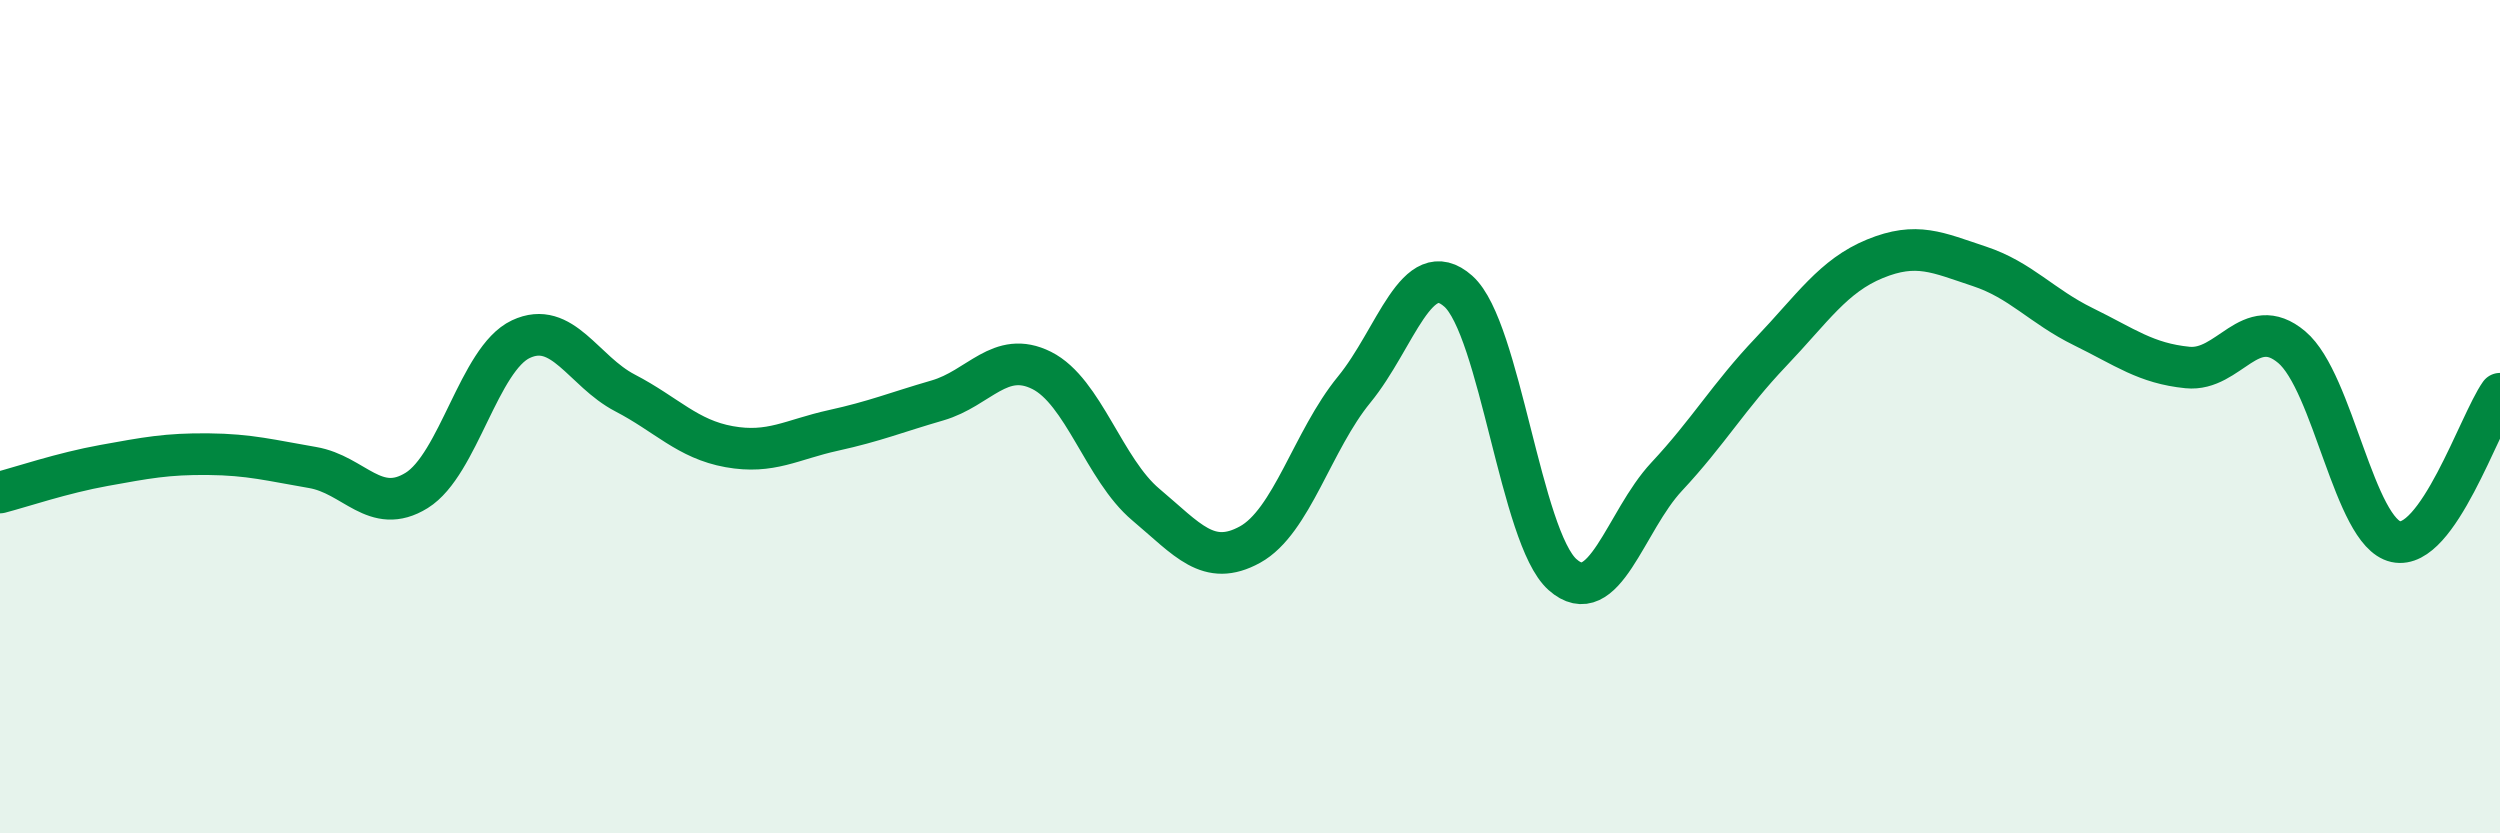 
    <svg width="60" height="20" viewBox="0 0 60 20" xmlns="http://www.w3.org/2000/svg">
      <path
        d="M 0,11.82 C 0.5,11.69 1.5,11.35 2.5,11.17 C 3.5,10.99 4,10.89 5,10.9 C 6,10.91 6.5,11.05 7.5,11.22 C 8.5,11.39 9,12.39 10,11.77 C 11,11.15 11.5,8.61 12.5,8.14 C 13.5,7.67 14,8.91 15,9.43 C 16,9.95 16.5,10.54 17.5,10.72 C 18.5,10.9 19,10.55 20,10.33 C 21,10.11 21.5,9.9 22.5,9.61 C 23.5,9.32 24,8.39 25,8.89 C 26,9.39 26.5,11.27 27.5,12.11 C 28.5,12.95 29,13.62 30,13.07 C 31,12.52 31.5,10.57 32.5,9.35 C 33.5,8.13 34,6.1 35,6.99 C 36,7.88 36.5,12.9 37.5,13.79 C 38.5,14.68 39,12.51 40,11.44 C 41,10.37 41.5,9.5 42.5,8.45 C 43.5,7.4 44,6.62 45,6.21 C 46,5.8 46.5,6.06 47.5,6.39 C 48.5,6.72 49,7.35 50,7.84 C 51,8.33 51.5,8.72 52.5,8.82 C 53.5,8.92 54,7.49 55,8.33 C 56,9.17 56.5,12.78 57.5,13 C 58.5,13.22 59.5,10.16 60,9.45L60 20L0 20Z"
        fill="#008740"
        opacity="0.1"
        stroke-linecap="round"
        stroke-linejoin="round"
      />
      <path
        d="M 0,11.82 C 0.5,11.69 1.5,11.35 2.5,11.17 C 3.5,10.99 4,10.89 5,10.9 C 6,10.91 6.5,11.05 7.5,11.22 C 8.5,11.39 9,12.39 10,11.77 C 11,11.15 11.5,8.61 12.5,8.14 C 13.5,7.67 14,8.91 15,9.43 C 16,9.95 16.5,10.54 17.5,10.72 C 18.5,10.9 19,10.55 20,10.33 C 21,10.11 21.5,9.9 22.5,9.61 C 23.5,9.32 24,8.39 25,8.89 C 26,9.39 26.5,11.27 27.5,12.11 C 28.5,12.95 29,13.62 30,13.07 C 31,12.52 31.5,10.57 32.5,9.35 C 33.5,8.13 34,6.1 35,6.99 C 36,7.88 36.5,12.9 37.5,13.79 C 38.5,14.68 39,12.51 40,11.44 C 41,10.37 41.5,9.5 42.5,8.45 C 43.5,7.4 44,6.62 45,6.21 C 46,5.8 46.5,6.06 47.5,6.39 C 48.5,6.72 49,7.35 50,7.84 C 51,8.33 51.5,8.72 52.5,8.82 C 53.5,8.92 54,7.49 55,8.33 C 56,9.17 56.5,12.78 57.5,13 C 58.5,13.22 59.5,10.16 60,9.45"
        stroke="#008740"
        stroke-width="1"
        fill="none"
        stroke-linecap="round"
        stroke-linejoin="round"
      />
    </svg>
  
